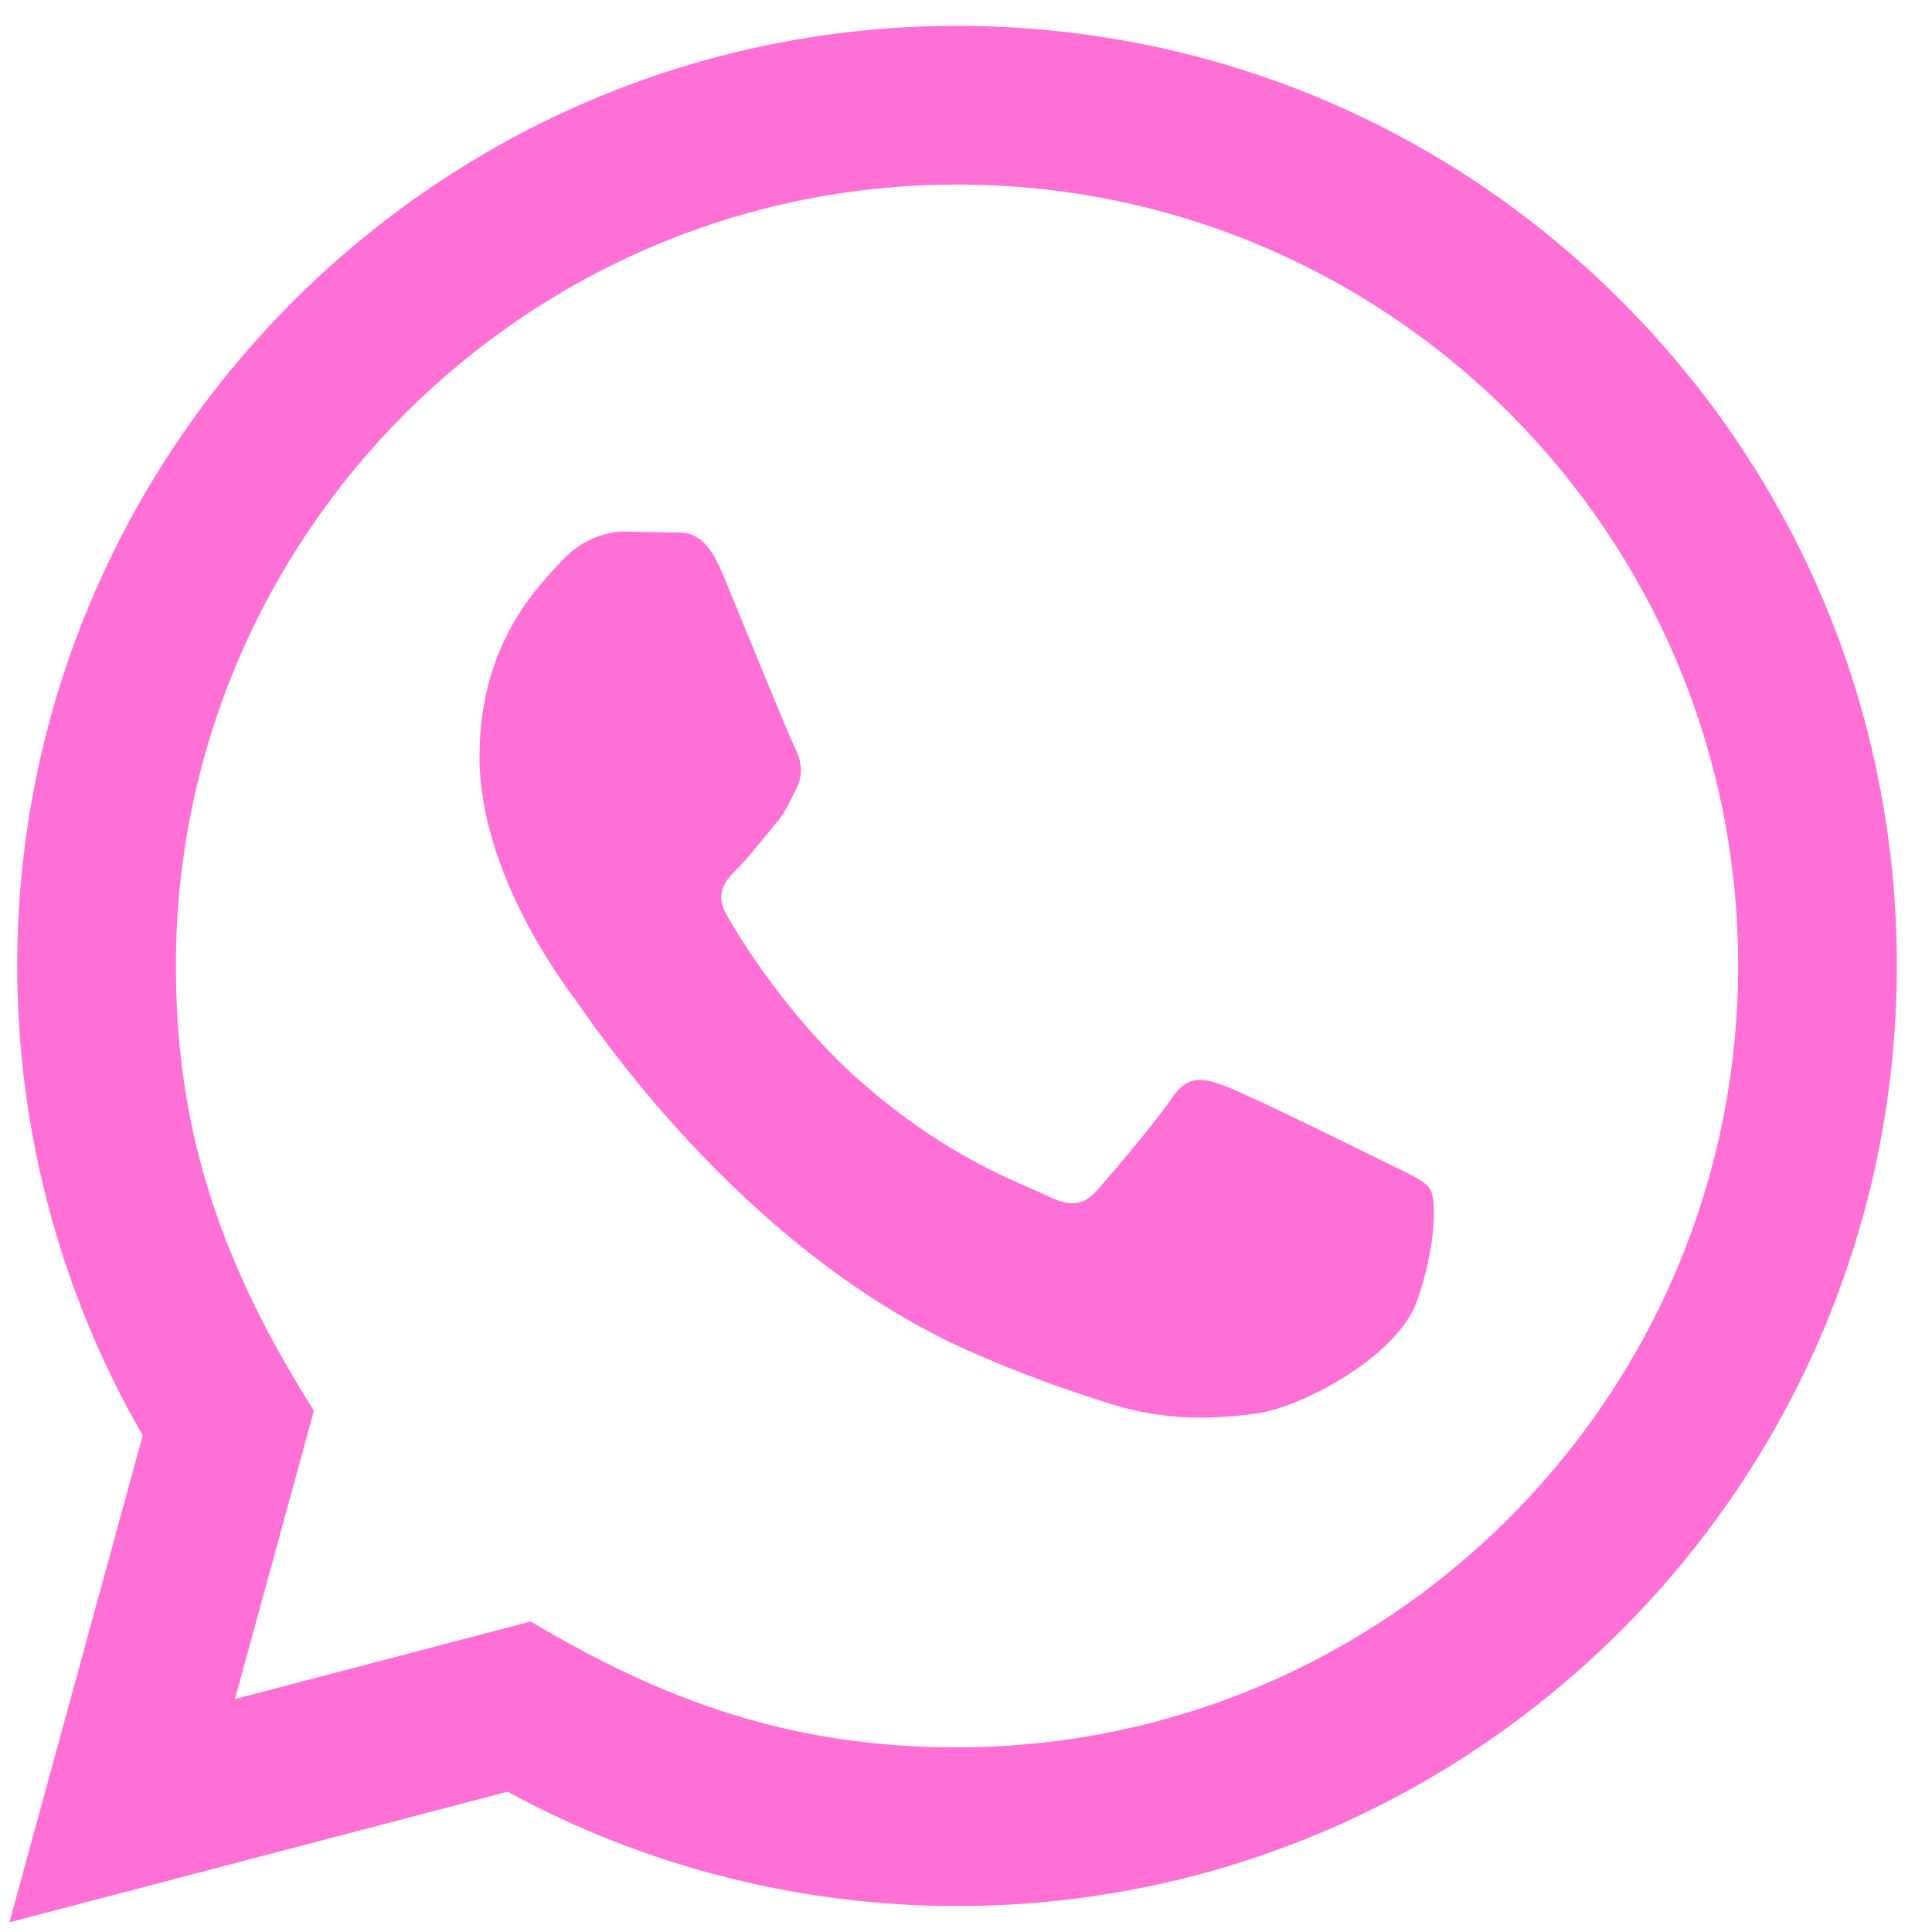 <svg width="21" height="21" viewBox="0 0 21 21" fill="none" xmlns="http://www.w3.org/2000/svg">
<path d="M0.102 20.895L1.551 15.602C0.656 14.052 0.187 12.296 0.187 10.495C0.19 4.864 4.772 0.281 10.403 0.281C13.135 0.282 15.7 1.346 17.629 3.277C19.557 5.208 20.619 7.774 20.618 10.504C20.615 16.136 16.033 20.718 10.403 20.718C8.693 20.718 7.009 20.289 5.517 19.475L0.102 20.895ZM5.768 17.625C7.207 18.48 8.582 18.992 10.399 18.993C15.079 18.993 18.89 15.184 18.893 10.502C18.895 5.811 15.101 2.008 10.406 2.006C5.723 2.006 1.914 5.814 1.912 10.496C1.911 12.407 2.471 13.838 3.412 15.335L2.554 18.468L5.768 17.625ZM15.548 12.932C15.485 12.826 15.315 12.762 15.059 12.634C14.804 12.506 13.549 11.889 13.314 11.804C13.081 11.719 12.911 11.676 12.74 11.932C12.57 12.187 12.08 12.762 11.931 12.932C11.783 13.102 11.633 13.124 11.378 12.996C11.123 12.868 10.3 12.599 9.326 11.729C8.567 11.052 8.054 10.216 7.906 9.96C7.757 9.705 7.89 9.567 8.017 9.44C8.132 9.326 8.272 9.142 8.4 8.992C8.53 8.845 8.572 8.738 8.658 8.567C8.743 8.397 8.701 8.248 8.637 8.12C8.572 7.993 8.062 6.736 7.85 6.225C7.642 5.728 7.432 5.795 7.275 5.787L6.786 5.778C6.616 5.778 6.339 5.842 6.105 6.098C5.872 6.354 5.212 6.971 5.212 8.227C5.212 9.484 6.127 10.697 6.254 10.867C6.382 11.037 8.053 13.616 10.614 14.721C11.223 14.984 11.699 15.142 12.069 15.259C12.68 15.453 13.237 15.426 13.677 15.361C14.167 15.287 15.187 14.743 15.4 14.147C15.613 13.55 15.613 13.039 15.548 12.932Z" fill="#FF70D6"/>
</svg>
